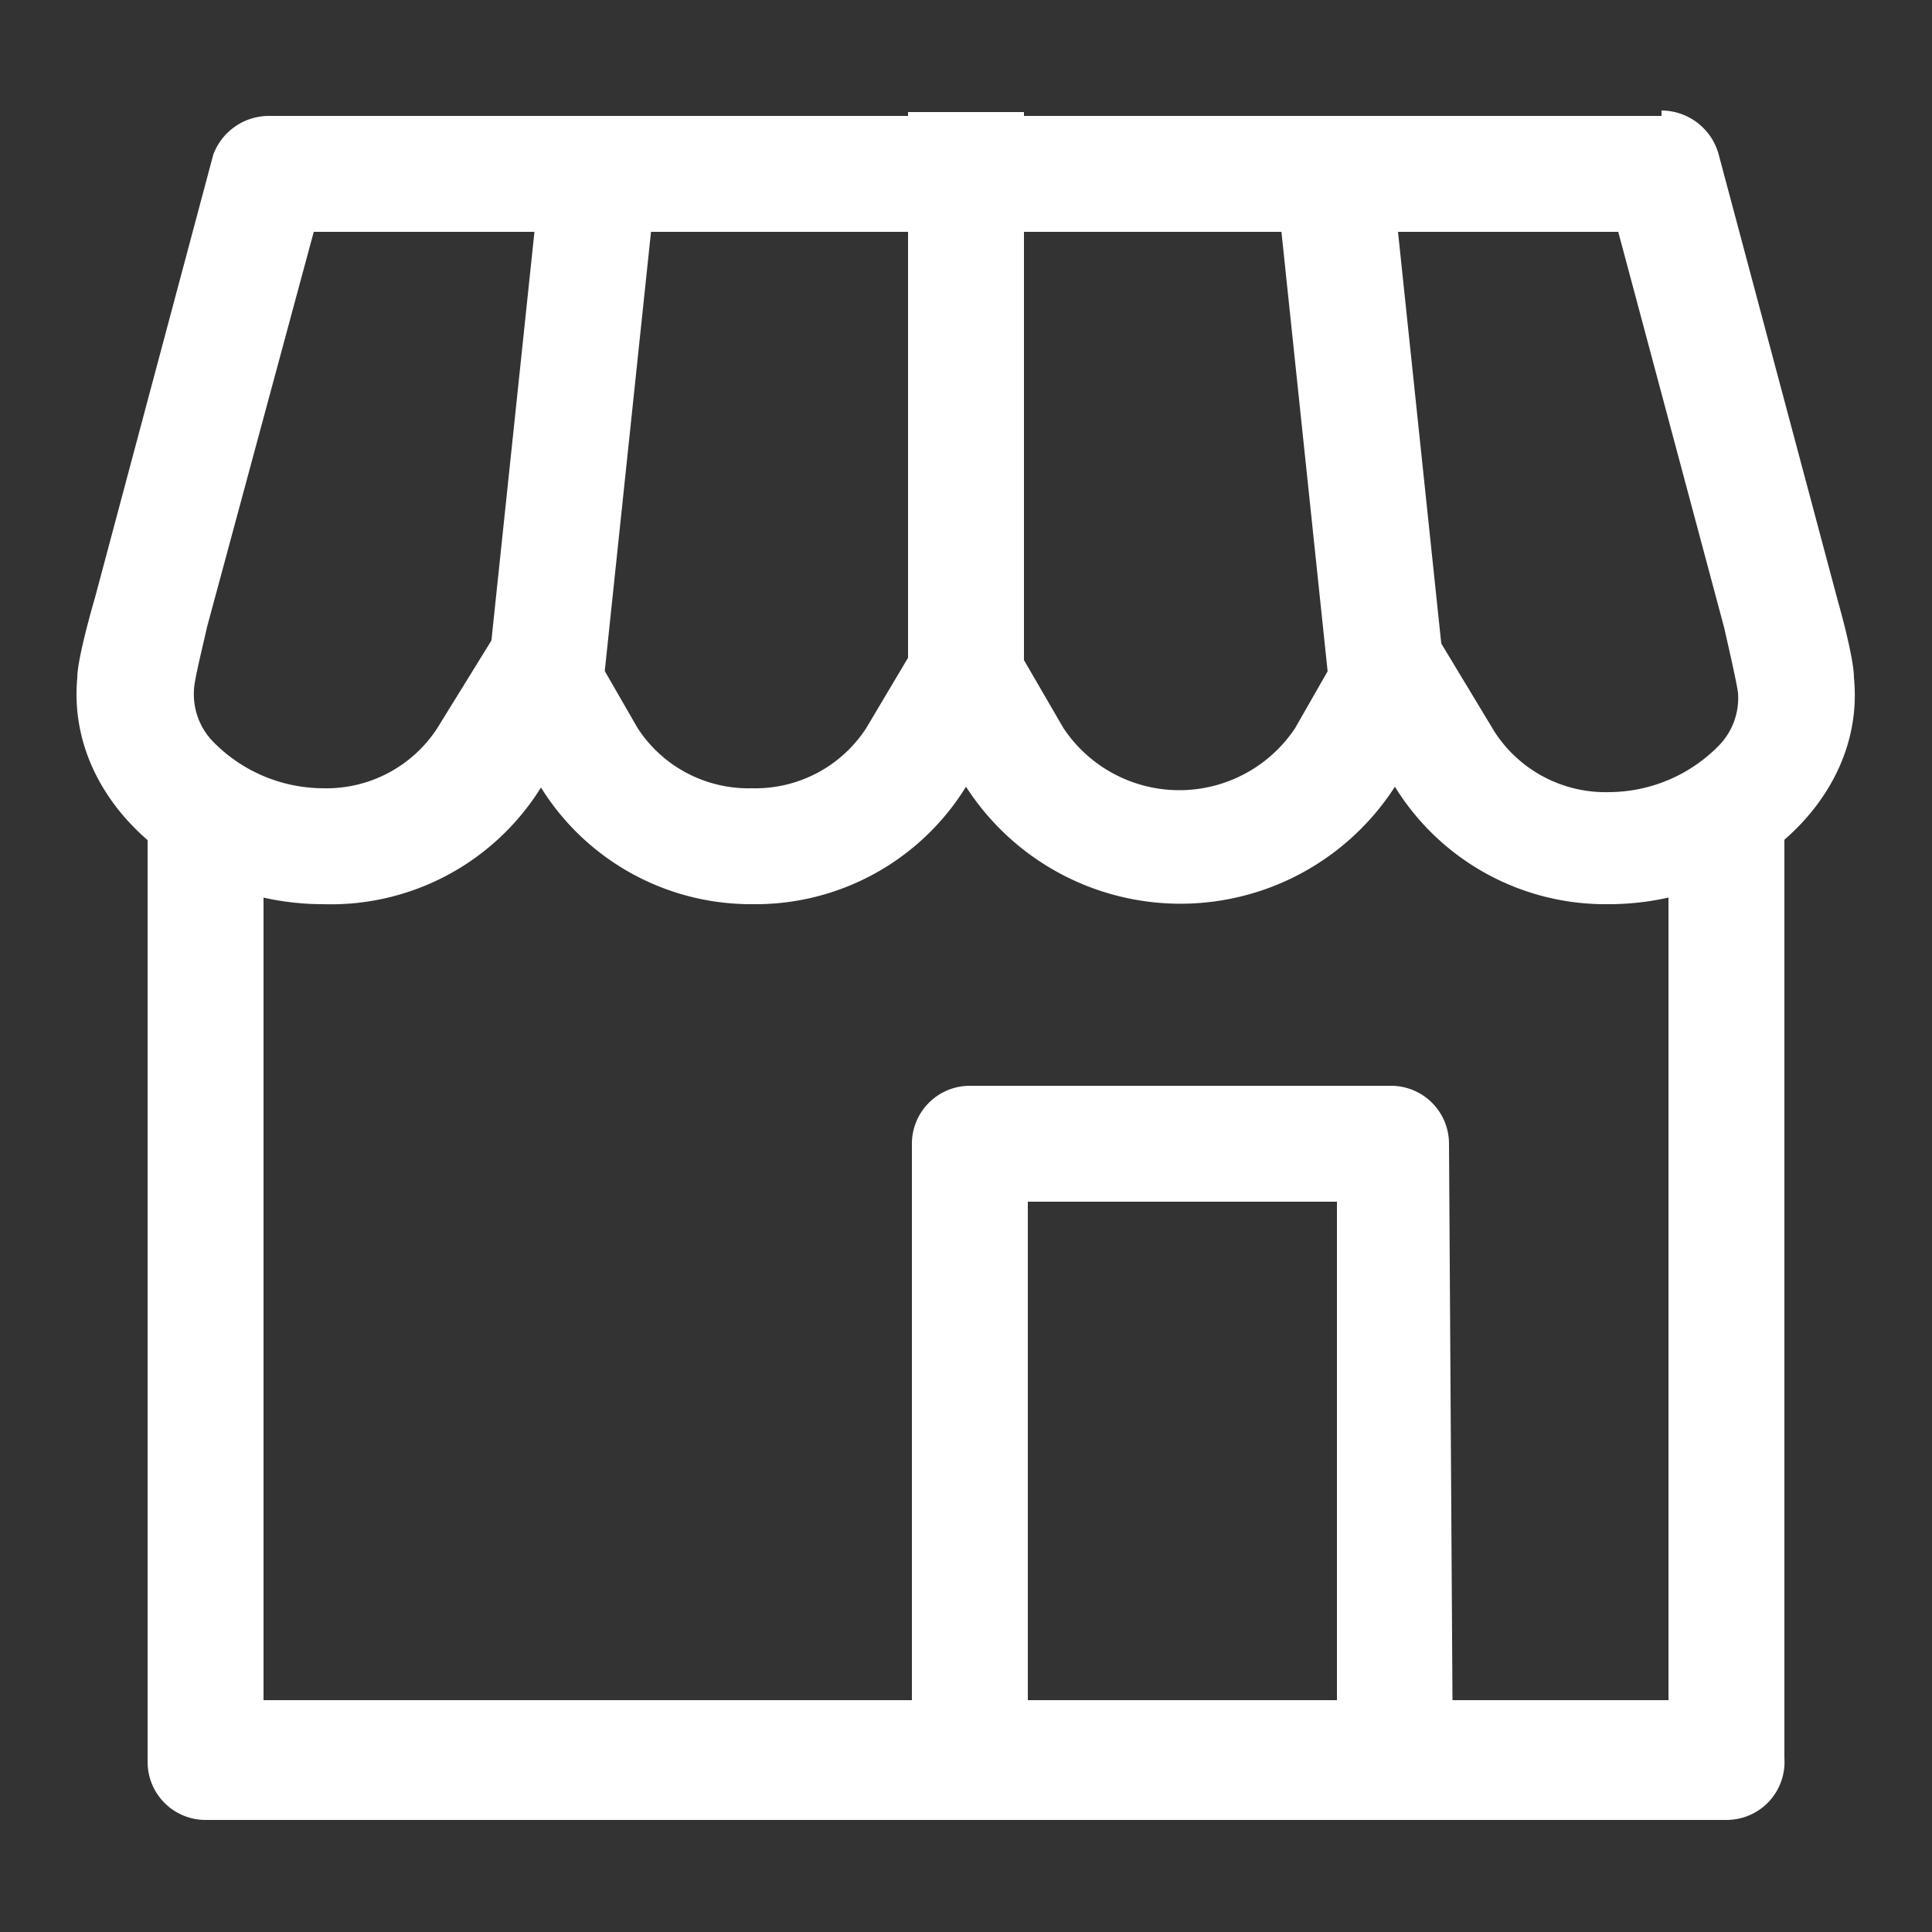 <svg xmlns="http://www.w3.org/2000/svg" viewBox="0 0 25 25"><rect x="0" y="0" width="25" height="25" fill="#333333" stroke="none"/><defs><style>.cls-1{fill:none;}.cls-2{fill:#fff;}</style></defs><title>form-icon-white-business-name</title><g id="Layer_2" data-name="Layer 2"><g id="Layer_5" data-name="Layer 5"><rect class="cls-1" width="25" height="25"/></g><g id="cat-icons"><path class="cls-2" d="M22.34,23.55H2.66a.75.75,0,0,1-.75-.75v-12h1.5V22H21.59V10.75h1.5v12A.75.75,0,0,1,22.34,23.55Z"/><path class="cls-2" d="M20.94,3l1.37,5.12c.08.35.17.75.18.85a.88.88,0,0,1-.26.69,2,2,0,0,1-1.41.59,1.71,1.71,0,0,1-1.48-.78L18,7.25,16.76,9.42a1.8,1.8,0,0,1-3,0L12.5,7.25,11.21,9.42a1.71,1.71,0,0,1-1.48.78,1.71,1.71,0,0,1-1.48-.78L7,7.25,5.66,9.42a1.71,1.71,0,0,1-1.48.78,2,2,0,0,1-1.41-.59.88.88,0,0,1-.26-.68c0-.11.1-.51.17-.82L4.06,3H20.94m.56-1.5H3.5A.77.77,0,0,0,2.76,2L1.23,7.73S1,8.51,1,8.77C.85,10.39,2.43,11.7,4.18,11.7A3.2,3.2,0,0,0,7,10.19,3.2,3.2,0,0,0,9.73,11.7a3.2,3.2,0,0,0,2.77-1.52,3.3,3.3,0,0,0,5.55,0,3.2,3.2,0,0,0,2.77,1.52c1.75,0,3.33-1.32,3.17-2.93,0-.27-.21-1-.21-1L22.24,2a.77.77,0,0,0-.74-.57Z"/><rect class="cls-2" x="3.29" y="5" width="8.17" height="1.5" transform="translate(0.89 12.48) rotate(-83.99)"/><rect class="cls-2" x="11.75" y="1.45" width="1.5" height="8.37"/><rect class="cls-2" x="16.88" y="1.66" width="1.5" height="8.32" transform="translate(-0.51 1.87) rotate(-6)"/><path class="cls-2" d="M18.8,22.8H17.3V15.55h-4V22.8h-1.5v-8a.75.75,0,0,1,.75-.75H18a.75.75,0,0,1,.75.75Z"/></g></g></svg>